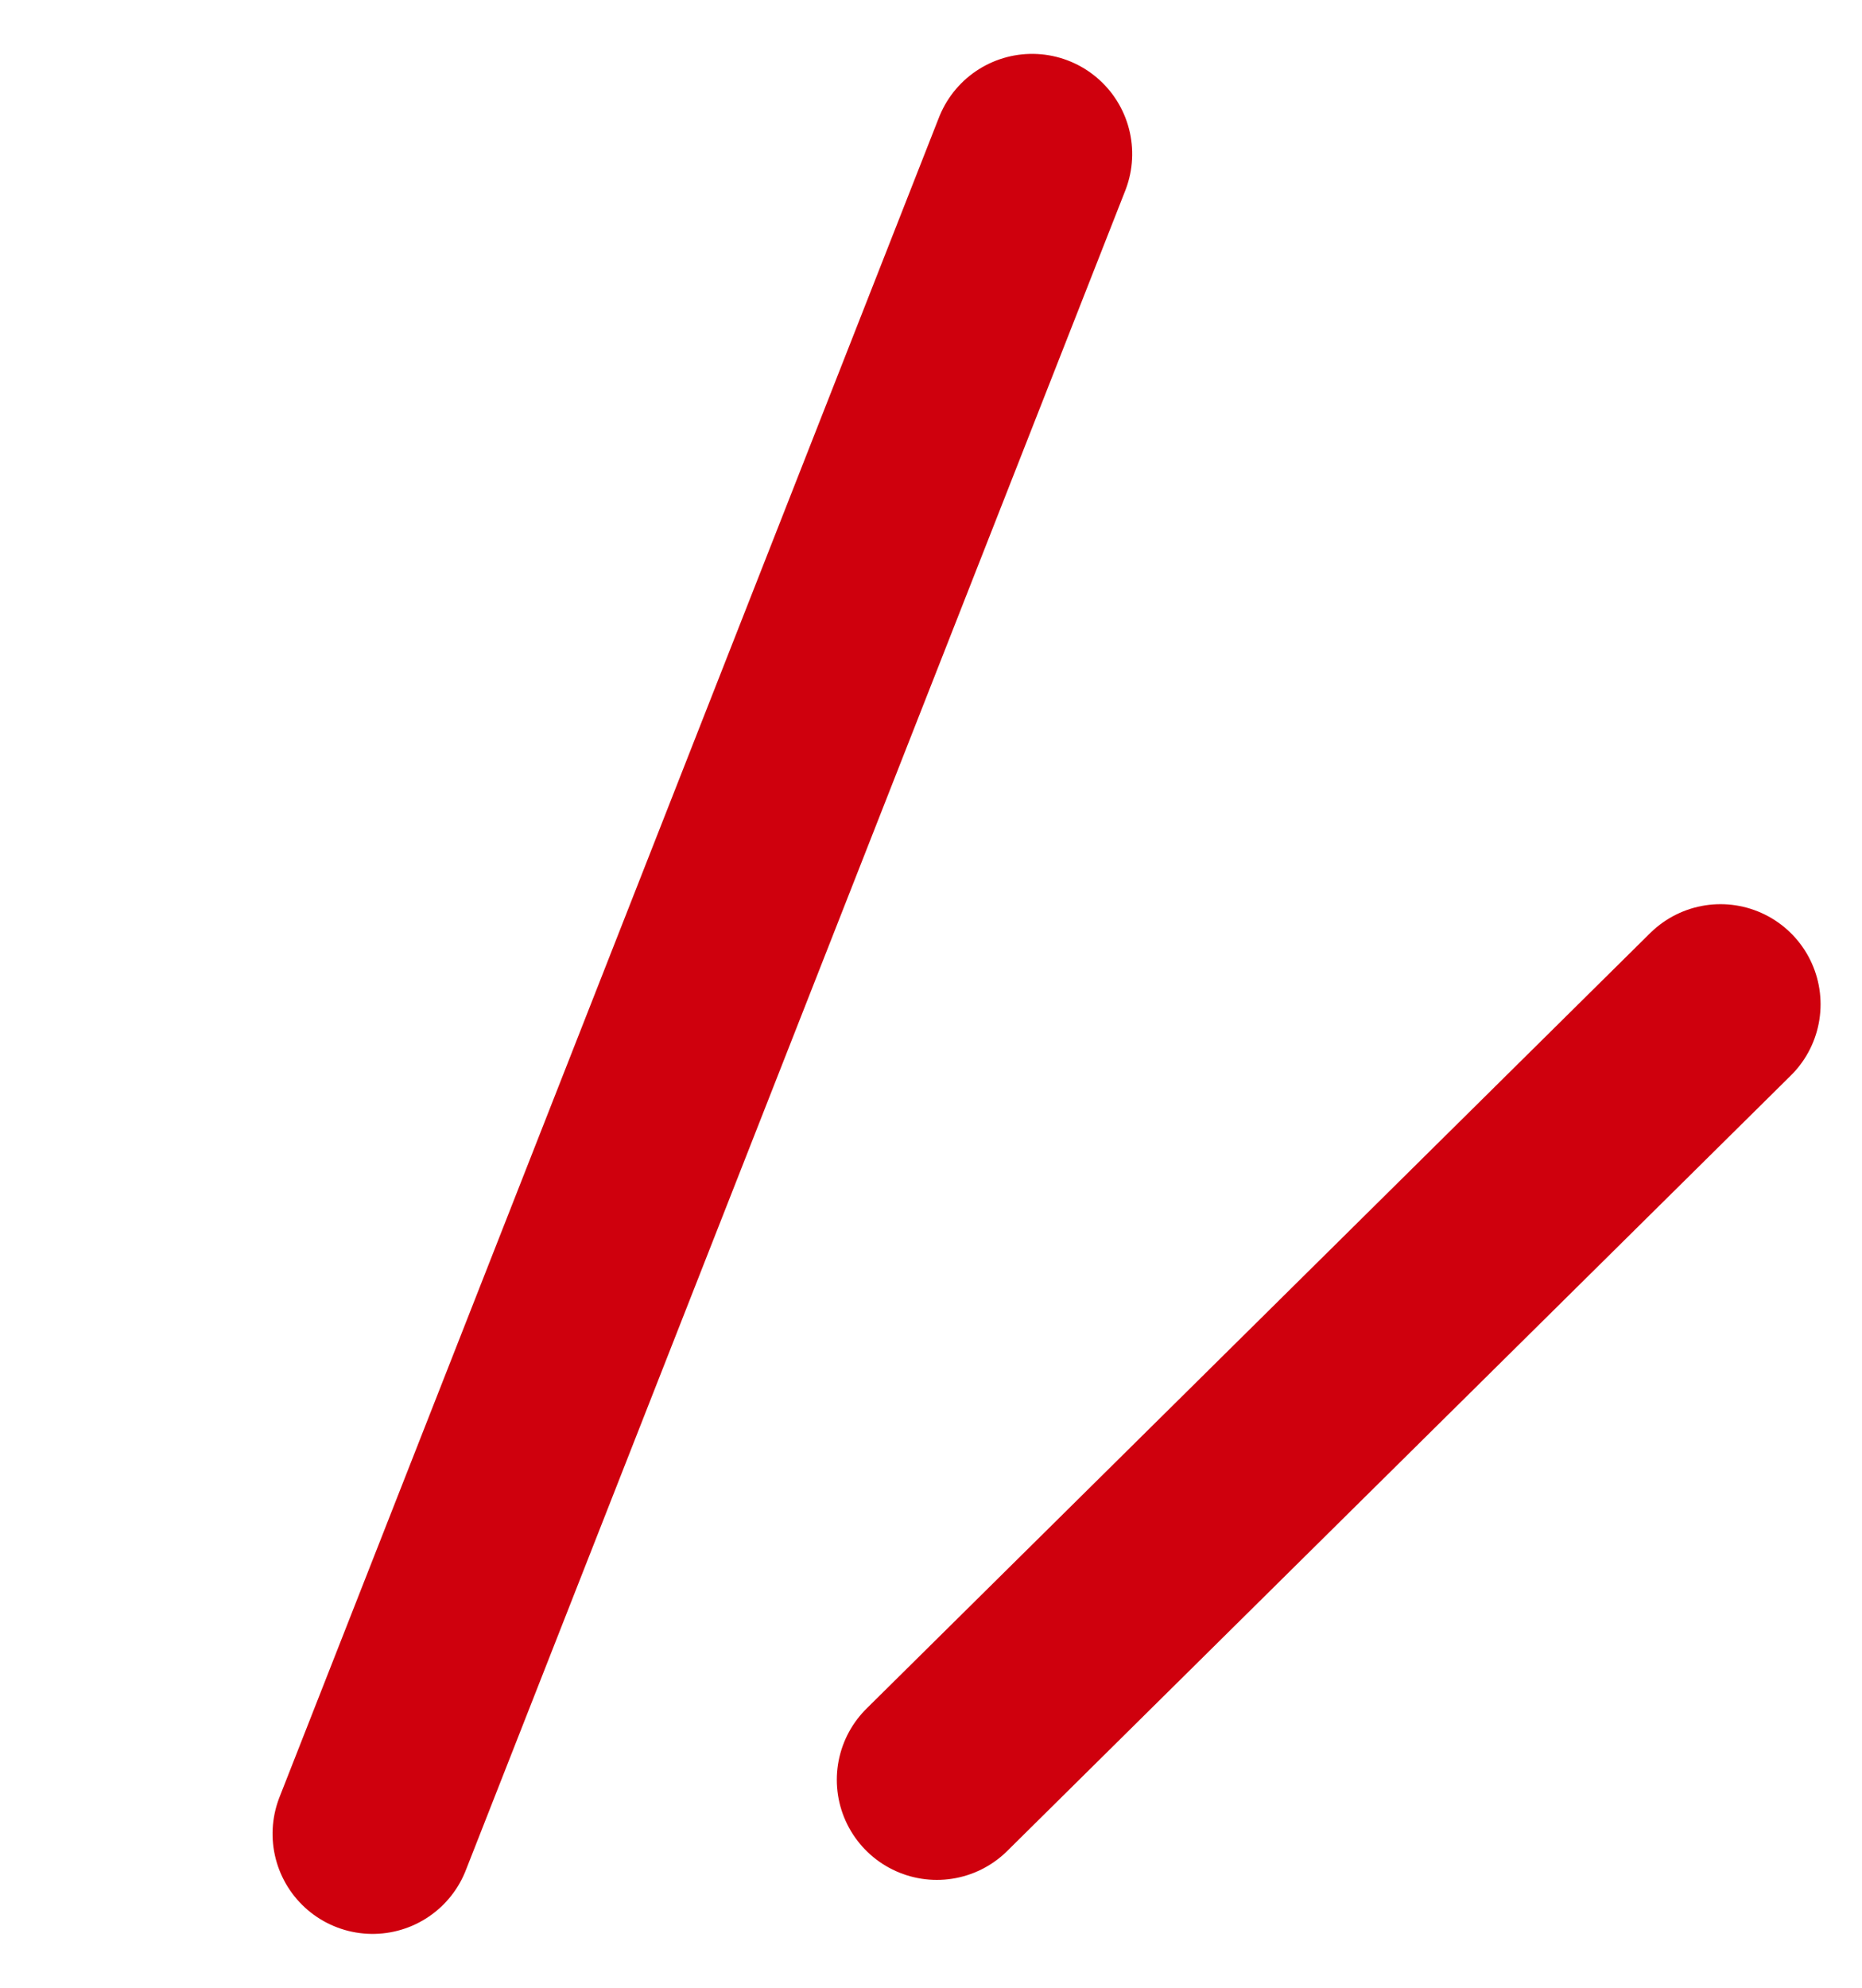 <svg xmlns="http://www.w3.org/2000/svg" width="27.912" height="29.786" viewBox="0 0 27.912 29.786">
  <g id="Group_1174" data-name="Group 1174" transform="translate(-233.779 -1534.341)">
    <path id="Path_3280" data-name="Path 3280" d="M452.951,1588.389l-13.293,23.549" transform="translate(-420.353 26.756) rotate(-8)" fill="none" stroke="#cf000d" stroke-linecap="round" stroke-width="3"/>
    <path id="Path_3279" data-name="Path 3279" d="M451.406,1588.389l-11.747,11.62" transform="translate(-191.836 -39)" fill="none" stroke="#cf000d" stroke-linecap="round" stroke-width="3"/>
  </g>
</svg>
